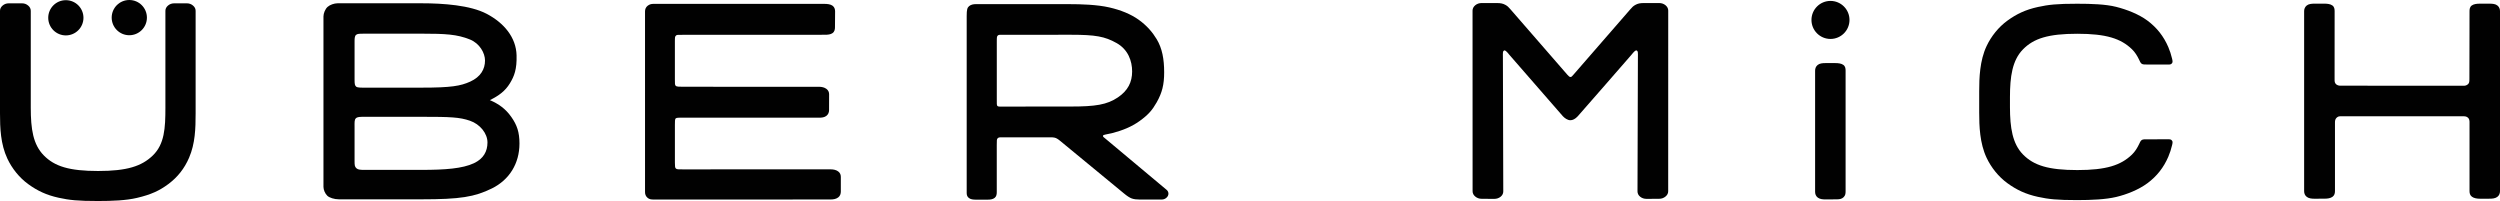 <?xml version="1.0" encoding="utf-8"?>
<!-- Generator: Adobe Illustrator 12.0.0, SVG Export Plug-In . SVG Version: 6.00 Build 51448)  -->
<!DOCTYPE svg PUBLIC "-//W3C//DTD SVG 1.1//EN" "http://www.w3.org/Graphics/SVG/1.1/DTD/svg11.dtd">
<svg  version="1.1" id="Ebene_1" xmlns="http://www.w3.org/2000/svg" xmlns:xlink="http://www.w3.org/1999/xlink" width="627.987" height="50.493"
	 viewBox="0 -0.001 627.987 50.493" overflow="visible" enable-background="new 0 -0.001 627.987 50.493" xml:space="preserve">
<path fill="#010101" d="M171.459,42.544l37.223-0.006c0.687,0,1.366,0.146,1.866,0.521s0.662,0.858,0.662,1.373v3.674
	c0,0.518-0.151,1.104-0.651,1.477c-0.5,0.375-1.099,0.521-1.959,0.527l-44.256,0.014c-0.813,0-1.256-0.063-1.696-0.45
	c-0.472-0.405-0.621-0.903-0.621-1.427V2.873c0-0.518,0.177-1.063,0.673-1.438c0.5-0.373,0.907-0.451,1.395-0.459l42.938-0.004
	c0.817,0,1.6,0.094,2.102,0.465c0.502,0.373,0.638,0.916,0.638,1.43l-0.03,3.974c0,0.517-0.089,1.086-0.595,1.463
	c-0.498,0.375-1.25,0.429-1.935,0.429L171.86,8.744c-1.735,0.016-1.832-0.033-2.063,0.201c-0.254,0.254-0.264,0.336-0.271,1.469
	v9.51c0,1.105-0.016,1.406,0.22,1.633c0.262,0.252,0.893,0.236,2.317,0.236l33.673,0.006c0.688,0,1.354,0.15,1.854,0.523
	c0.502,0.377,0.679,0.854,0.679,1.366l-0.011,3.99c0,0.518-0.194,1.067-0.692,1.438c-0.498,0.375-1.146,0.448-1.838,0.448
	l-34.063-0.008c-1.019-0.004-1.666-0.025-1.902,0.168c-0.25,0.199-0.233,0.769-0.233,1.648v9.447
	c0.011,0.979,0.021,1.275,0.233,1.498C170.008,42.58,170.485,42.535,171.459,42.544z"/>
<path fill="#010101" d="M504.892,26.803c0,0.049,0,0.1,0,0.146c0.012,5.066,0.602,9.128,3.275,11.855
	c2.693,2.745,6.37,3.914,13.641,3.914c7.264,0,10.938-1.199,13.723-3.884c0.796-0.767,1.341-1.677,1.805-2.644
	c0.186-0.393,0.33-0.777,0.637-1.006c0.297-0.219,0.844-0.189,1.203-0.189c0.688,0,4.535-0.01,5.244-0.01s0.863-0.02,1.162,0.312
	c0.252,0.278,0.146,0.688,0.027,1.185c-0.229,0.979-0.539,1.945-0.945,2.895c-1.16,2.697-2.865,4.879-5.225,6.633
	c-2.221,1.652-5.258,2.848-7.873,3.467c-2.613,0.621-6.176,0.783-9.822,0.783c-5.021,0-7.143-0.227-9.834-0.814
	c-3.094-0.682-5.361-1.758-7.668-3.436c-2.221-1.617-4.063-3.914-5.229-6.396c-1.713-3.645-1.85-7.959-1.85-11.36v-5.308
	c0-3.401,0.137-7.72,1.85-11.36c1.166-2.484,3.01-4.781,5.229-6.398c2.307-1.678,4.574-2.754,7.668-3.434
	c2.691-0.591,4.813-0.816,9.834-0.816c3.646,0,7.207,0.123,9.822,0.783c2.615,0.66,5.652,1.813,7.873,3.467
	c2.357,1.754,4.063,3.936,5.225,6.633c0.406,0.949,0.717,1.914,0.945,2.895c0.117,0.496,0.225,0.904-0.027,1.184
	c-0.299,0.328-0.453,0.313-1.162,0.313s-4.559-0.011-5.244-0.011c-0.359,0-0.906,0.026-1.203-0.19
	c-0.307-0.228-0.451-0.613-0.637-1.004c-0.464-0.968-1.01-1.877-1.805-2.644c-2.784-2.685-6.459-3.884-13.723-3.884
	c-7.271,0-10.945,1.168-13.641,3.914c-2.701,2.754-3.275,6.867-3.275,12.002V26.803z"/>
<path fill="#010101" d="M128.45,29.391c-1.446-2.058-3.141-3.269-5.395-4.243c2.319-1.146,3.854-2.311,5.012-4.193
	c1.123-1.828,1.789-3.561,1.693-7.082c-0.12-4.469-3.143-8.109-7.503-10.401c-4.13-2.171-10.942-2.649-16.38-2.649
	c-3.226,0-19.908,0-21.078,0c-0.822,0-1.918,0.373-2.51,0.905c-0.609,0.547-1.037,1.625-1.037,2.399c0,1.408,0,41.535,0,42.801
	c0,0.746,0.401,1.711,0.979,2.256c0.514,0.482,1.725,0.883,2.911,0.883c5.146,0,17.194,0,20.733,0
	c9.718,0,13.343-0.598,17.676-2.731c4.418-2.174,6.935-6.293,6.935-11.278C130.489,33.216,129.871,31.412,128.45,29.391z
	 M89.066,19.969c0-0.887,0-8.843,0-9.544c0-0.702,0.018-1.328,0.346-1.641c0.329-0.314,0.824-0.322,1.969-0.322
	c1.144,0,10.531-0.01,14.5-0.006c6.021,0.004,8.889,0.145,12.166,1.461c2.438,0.979,3.786,3.406,3.786,5.281
	c0,2.133-1.062,4.105-3.729,5.307c-2.417,1.087-4.723,1.51-12.223,1.51c-3.251,0-10.476,0-14.017,0c-1.35,0-2.1,0.026-2.428-0.284
	C89.127,21.436,89.066,21.104,89.066,19.969z M119.049,40.998c-2.878,1.355-7.293,1.675-13.17,1.675c-3.461,0-10.554,0-14.236,0
	c-1.076,0-1.676-0.028-2.076-0.376c-0.469-0.406-0.501-0.773-0.501-1.824s0-7.619,0-8.5c0-1.191-0.062-1.859,0.311-2.238
	c0.386-0.396,0.969-0.395,2.427-0.395c3.744,0,11.26,0,14.078,0c7.25,0,9.561,0.09,12.17,0.988c2.545,0.875,4.4,3.189,4.4,5.461
	C122.45,38.055,121.436,39.873,119.049,40.998z"/>
<path fill="#010101" d="M619.989,29.607c-0.328-0.314-0.672-0.396-1.083-0.396s-30.579,0.021-31.021,0
	c-0.327-0.016-0.655,0.078-0.97,0.393c-0.342,0.34-0.391,0.78-0.383,1.25c0.013,0.703,0,17.144,0,17.144
	c0,0.519-0.104,1.06-0.614,1.431c-0.508,0.379-1.264,0.475-1.967,0.475l-2.585,0.014c-0.701,0-1.391-0.074-1.899-0.453
	c-0.513-0.375-0.681-0.934-0.681-1.449V2.824c0-0.519,0.166-1.052,0.646-1.438c0.484-0.399,1.234-0.468,1.938-0.468h2.494
	c0.699,0,1.506,0.076,2.017,0.453c0.508,0.373,0.565,0.937,0.565,1.451c0,0-0.01,16.653-0.01,16.95c0,0.298-0.061,0.851,0.246,1.25
	c0.297,0.392,0.844,0.5,1.141,0.5s30.81,0.019,31.131,0.019c0.322,0,0.754-0.137,1.041-0.439c0.281-0.297,0.304-0.609,0.304-1.328
	c0-0.438,0.03-16.949,0.03-16.949c0-0.517,0.058-1.078,0.566-1.451c0.508-0.377,1.313-0.453,2.014-0.453h2.494
	c0.703,0,1.451,0.066,1.938,0.467c0.478,0.387,0.646,0.92,0.646,1.438V48.01c0,0.518-0.17,1.073-0.68,1.448
	c-0.512,0.379-1.201,0.453-1.902,0.453l-2.457,0.004c-0.703,0-1.495-0.115-2.002-0.494c-0.512-0.371-0.615-0.911-0.615-1.43
	c0,0,0-17.029,0-17.343C620.331,30.334,620.276,29.882,619.989,29.607z"/>
<path fill="#010101" d="M46.931,0.834c0.599,0,1.114,0.188,1.553,0.563c0.438,0.37,0.655,0.813,0.655,1.325v25.756
	c0,3.84-0.118,7.598-1.64,11.131c-1.16,2.697-2.865,4.879-5.223,6.633c-2.222,1.652-4.331,2.635-7.874,3.467
	c-2.729,0.646-6.177,0.783-9.821,0.783c-5.021,0-7.144-0.227-9.834-0.816c-3.094-0.68-5.363-1.756-7.668-3.434
	c-2.222-1.617-4.064-3.914-5.23-6.398C0.136,36.201,0,32.109,0,28.482V2.724c0-0.516,0.221-0.955,0.654-1.326
	c0.435-0.375,0.95-0.563,1.553-0.563h3.314c0.603,0,1.115,0.188,1.555,0.563C7.514,1.769,7.729,2.21,7.729,2.724v24.312
	c0,5.385,0.575,9.248,3.276,12.002c2.694,2.746,6.37,3.914,13.641,3.914c7.266,0,10.938-1.199,13.725-3.884
	c2.973-2.864,3.176-6.948,3.177-11.989V2.724c0-0.515,0.219-0.954,0.65-1.325c0.438-0.375,0.957-0.563,1.557-0.563h3.178
	L46.931,0.834L46.931,0.834z"/>
<circle fill="#010101" cx="16.54" cy="4.468" r="4.425"/>
<circle fill="#010101" cx="32.479" cy="4.424" r="4.425"/>
<path fill="#010101" d="M463.098,49.537c-0.44,0.439-0.983,0.52-1.655,0.535c-1.086,0.027-2.917,0.021-2.917,0.021
	c-0.701,0-1.392-0.074-1.899-0.453c-0.513-0.375-0.682-0.936-0.682-1.449V17.753c0-0.518,0.167-1.051,0.646-1.438
	c0.485-0.4,1.234-0.467,1.938-0.467h2.494c0.699,0,1.506,0.076,2.015,0.453c0.511,0.373,0.566,0.936,0.566,1.451
	c0,0,0,29.646,0,30.248C463.603,48.641,463.563,49.072,463.098,49.537z"/>
<circle fill="#010101" cx="459.807" cy="5.006" r="4.776"/>
<path fill="#010101" d="M392.577,29.182c0.449,0.486,1.168,1,1.854,1.019c0.608,0.016,1.267-0.313,1.896-0.998
	c0.853-0.929,13.392-15.334,13.392-15.334c0.894-1.1,1.164-1.311,1.438-1.168c0.301,0.156,0.293,0.443,0.276,1.699l-0.101,33.662
	c0,0.519,0.205,0.961,0.652,1.336c0.452,0.371,1.008,0.554,1.625,0.554l3.153-0.021c0.615,0,1.147-0.188,1.603-0.561
	c0.451-0.369,0.677-0.816,0.677-1.336l0.01-45.377c0-0.515-0.229-0.955-0.67-1.334c-0.455-0.371-0.991-0.558-1.608-0.558h-3.816
	c-0.963,0-1.54,0.114-2.174,0.469c-0.528,0.302-0.754,0.519-1.291,1.144c0,0-13.937,16.025-14.256,16.392
	c-0.317,0.366-0.492,0.571-0.711,0.571c-0.281,0-0.484-0.203-0.806-0.565c-0.322-0.362-14.261-16.398-14.261-16.398
	c-0.537-0.625-0.763-0.842-1.289-1.143c-0.636-0.354-1.214-0.469-2.177-0.469h-3.813c-0.618,0-1.155,0.186-1.608,0.557
	c-0.44,0.379-0.672,0.82-0.672,1.334l0.012,45.377c0,0.521,0.224,0.967,0.675,1.336c0.452,0.373,0.985,0.563,1.602,0.563
	l3.154,0.021c0.619,0,1.172-0.183,1.627-0.554c0.447-0.375,0.649-0.817,0.649-1.336L377.521,14.4
	c-0.019-1.256-0.023-1.543,0.274-1.698c0.276-0.144,0.549,0.067,1.44,1.168L392.577,29.182"/>
<path fill="#010101" d="M293.074,47.708c-4.141-3.438-14.41-12.043-15.498-12.966c-0.224-0.186-0.555-0.391-0.518-0.608
	c0.031-0.188,0.236-0.271,0.557-0.325c0.609-0.106,1.188-0.229,1.713-0.361c2.643-0.682,4.904-1.598,6.887-3.014
	c2.242-1.607,3.24-2.793,4.342-4.732c1.361-2.416,1.873-4.434,1.873-7.525c0-3.346-0.494-6.025-1.873-8.328
	c-1.047-1.742-2.457-3.406-4.52-4.885c-1.994-1.424-4.494-2.438-7.393-3.104c-3.076-0.705-7.125-0.82-10.088-0.82h-23.459
	c-0.607,0-1.215,0.125-1.666,0.5c-0.453,0.377-0.604,0.877-0.604,2.461v44.447c0,0.422,0.063,0.889,0.521,1.262
	c0.443,0.375,1.138,0.441,1.746,0.441h3.023c0.613,0,1.297-0.08,1.744-0.455c0.457-0.373,0.521-0.918,0.521-1.438V36.443
	c0.021-1.233-0.035-1.483,0.262-1.741c0.287-0.248,0.428-0.214,1.938-0.214h11.318c0,0,0.887-0.016,1.346,0.191
	c0.482,0.219,1,0.656,1,0.656l16.066,13.234c0.805,0.67,1.438,1.086,1.99,1.285c0.521,0.19,1.262,0.272,2.072,0.272h5.295
	c0.52,0,0.895-0.099,1.271-0.401c0.375-0.308,0.563-0.668,0.563-1.093C293.507,48.313,293.351,47.939,293.074,47.708z
	 M250.552,26.624c-0.197-0.177-0.166-0.603-0.162-1.873V10.512c-0.004-1.26,0.029-1.383,0.262-1.598
	c0.234-0.223,0.475-0.184,1.805-0.172L268.98,8.73c6.188,0.002,8.52,0.41,11.498,2.082c2.92,1.639,3.908,4.535,3.908,7.131
	c0,2.666-1.039,4.809-3.576,6.521c-2.766,1.856-5.643,2.295-11.914,2.295l-16.193,0.013
	C251.021,26.786,250.751,26.813,250.552,26.624z"/>
</svg>
